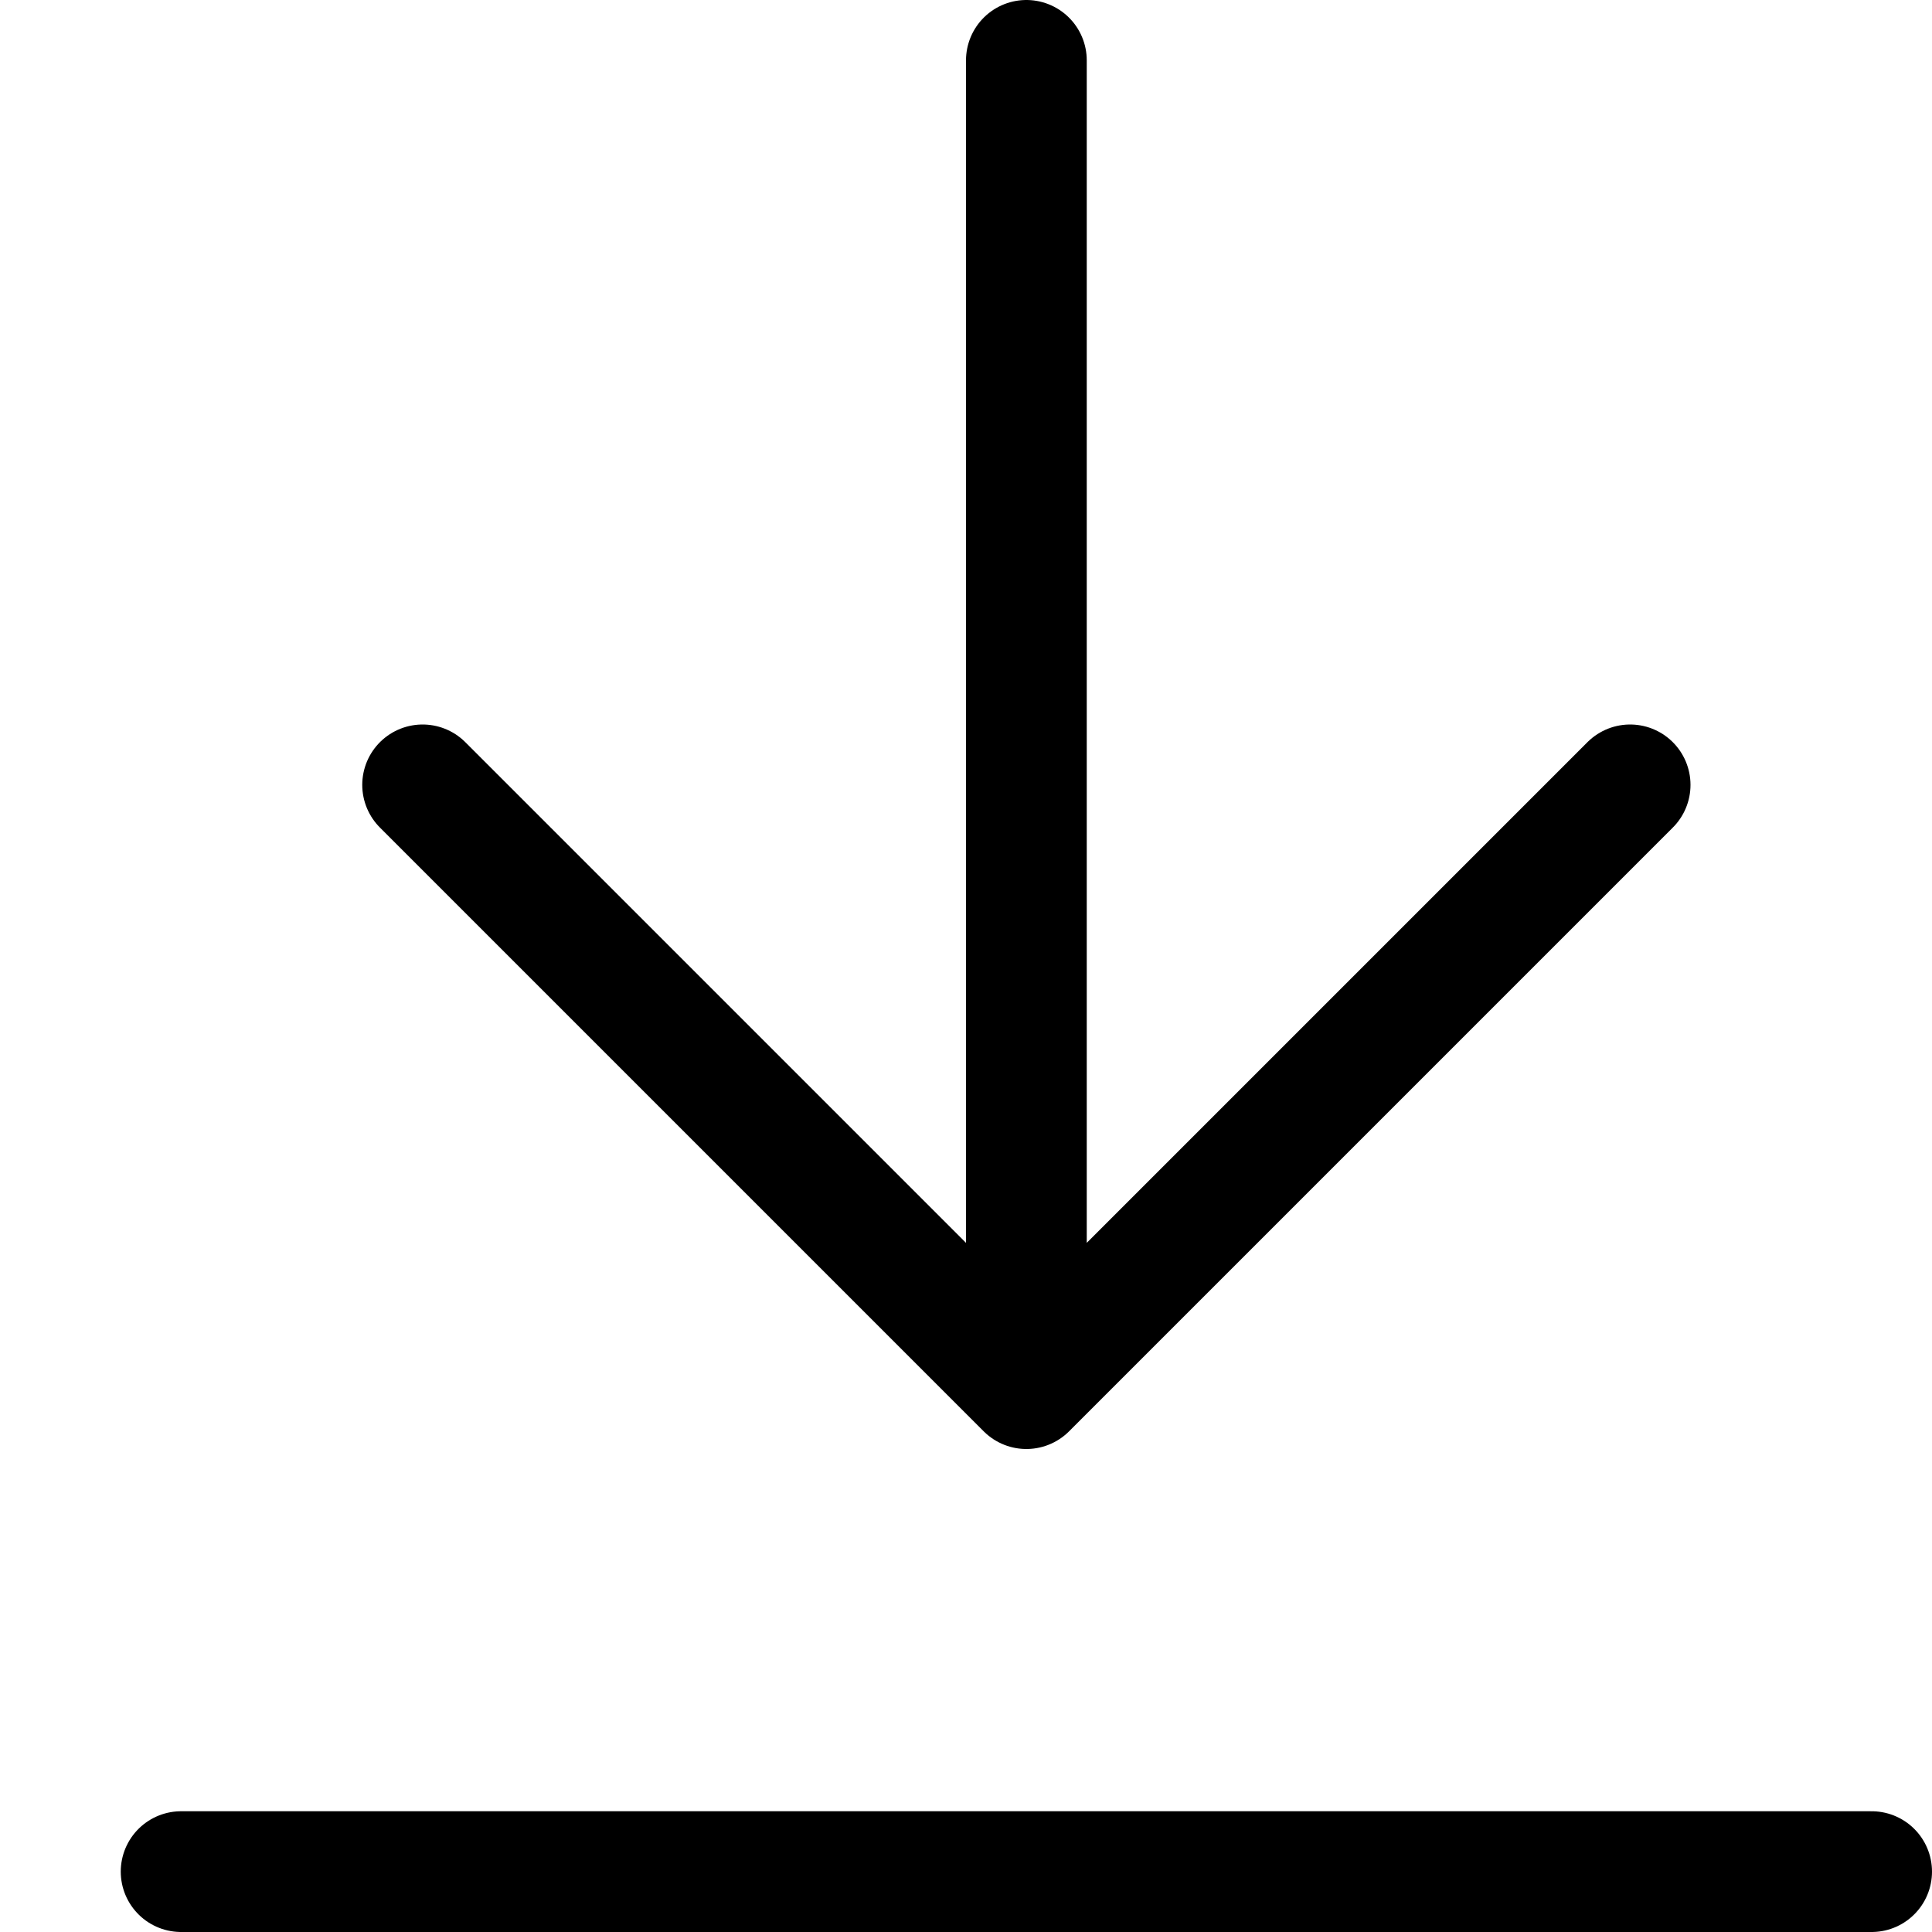 <svg width="16" height="16" fill="none" xmlns="http://www.w3.org/2000/svg"><path d="M8.5.5v11m5-5l-5 5-5-5m12 9h-14" stroke="#000" stroke-miterlimit="10" stroke-linecap="round" stroke-linejoin="round"/></svg>